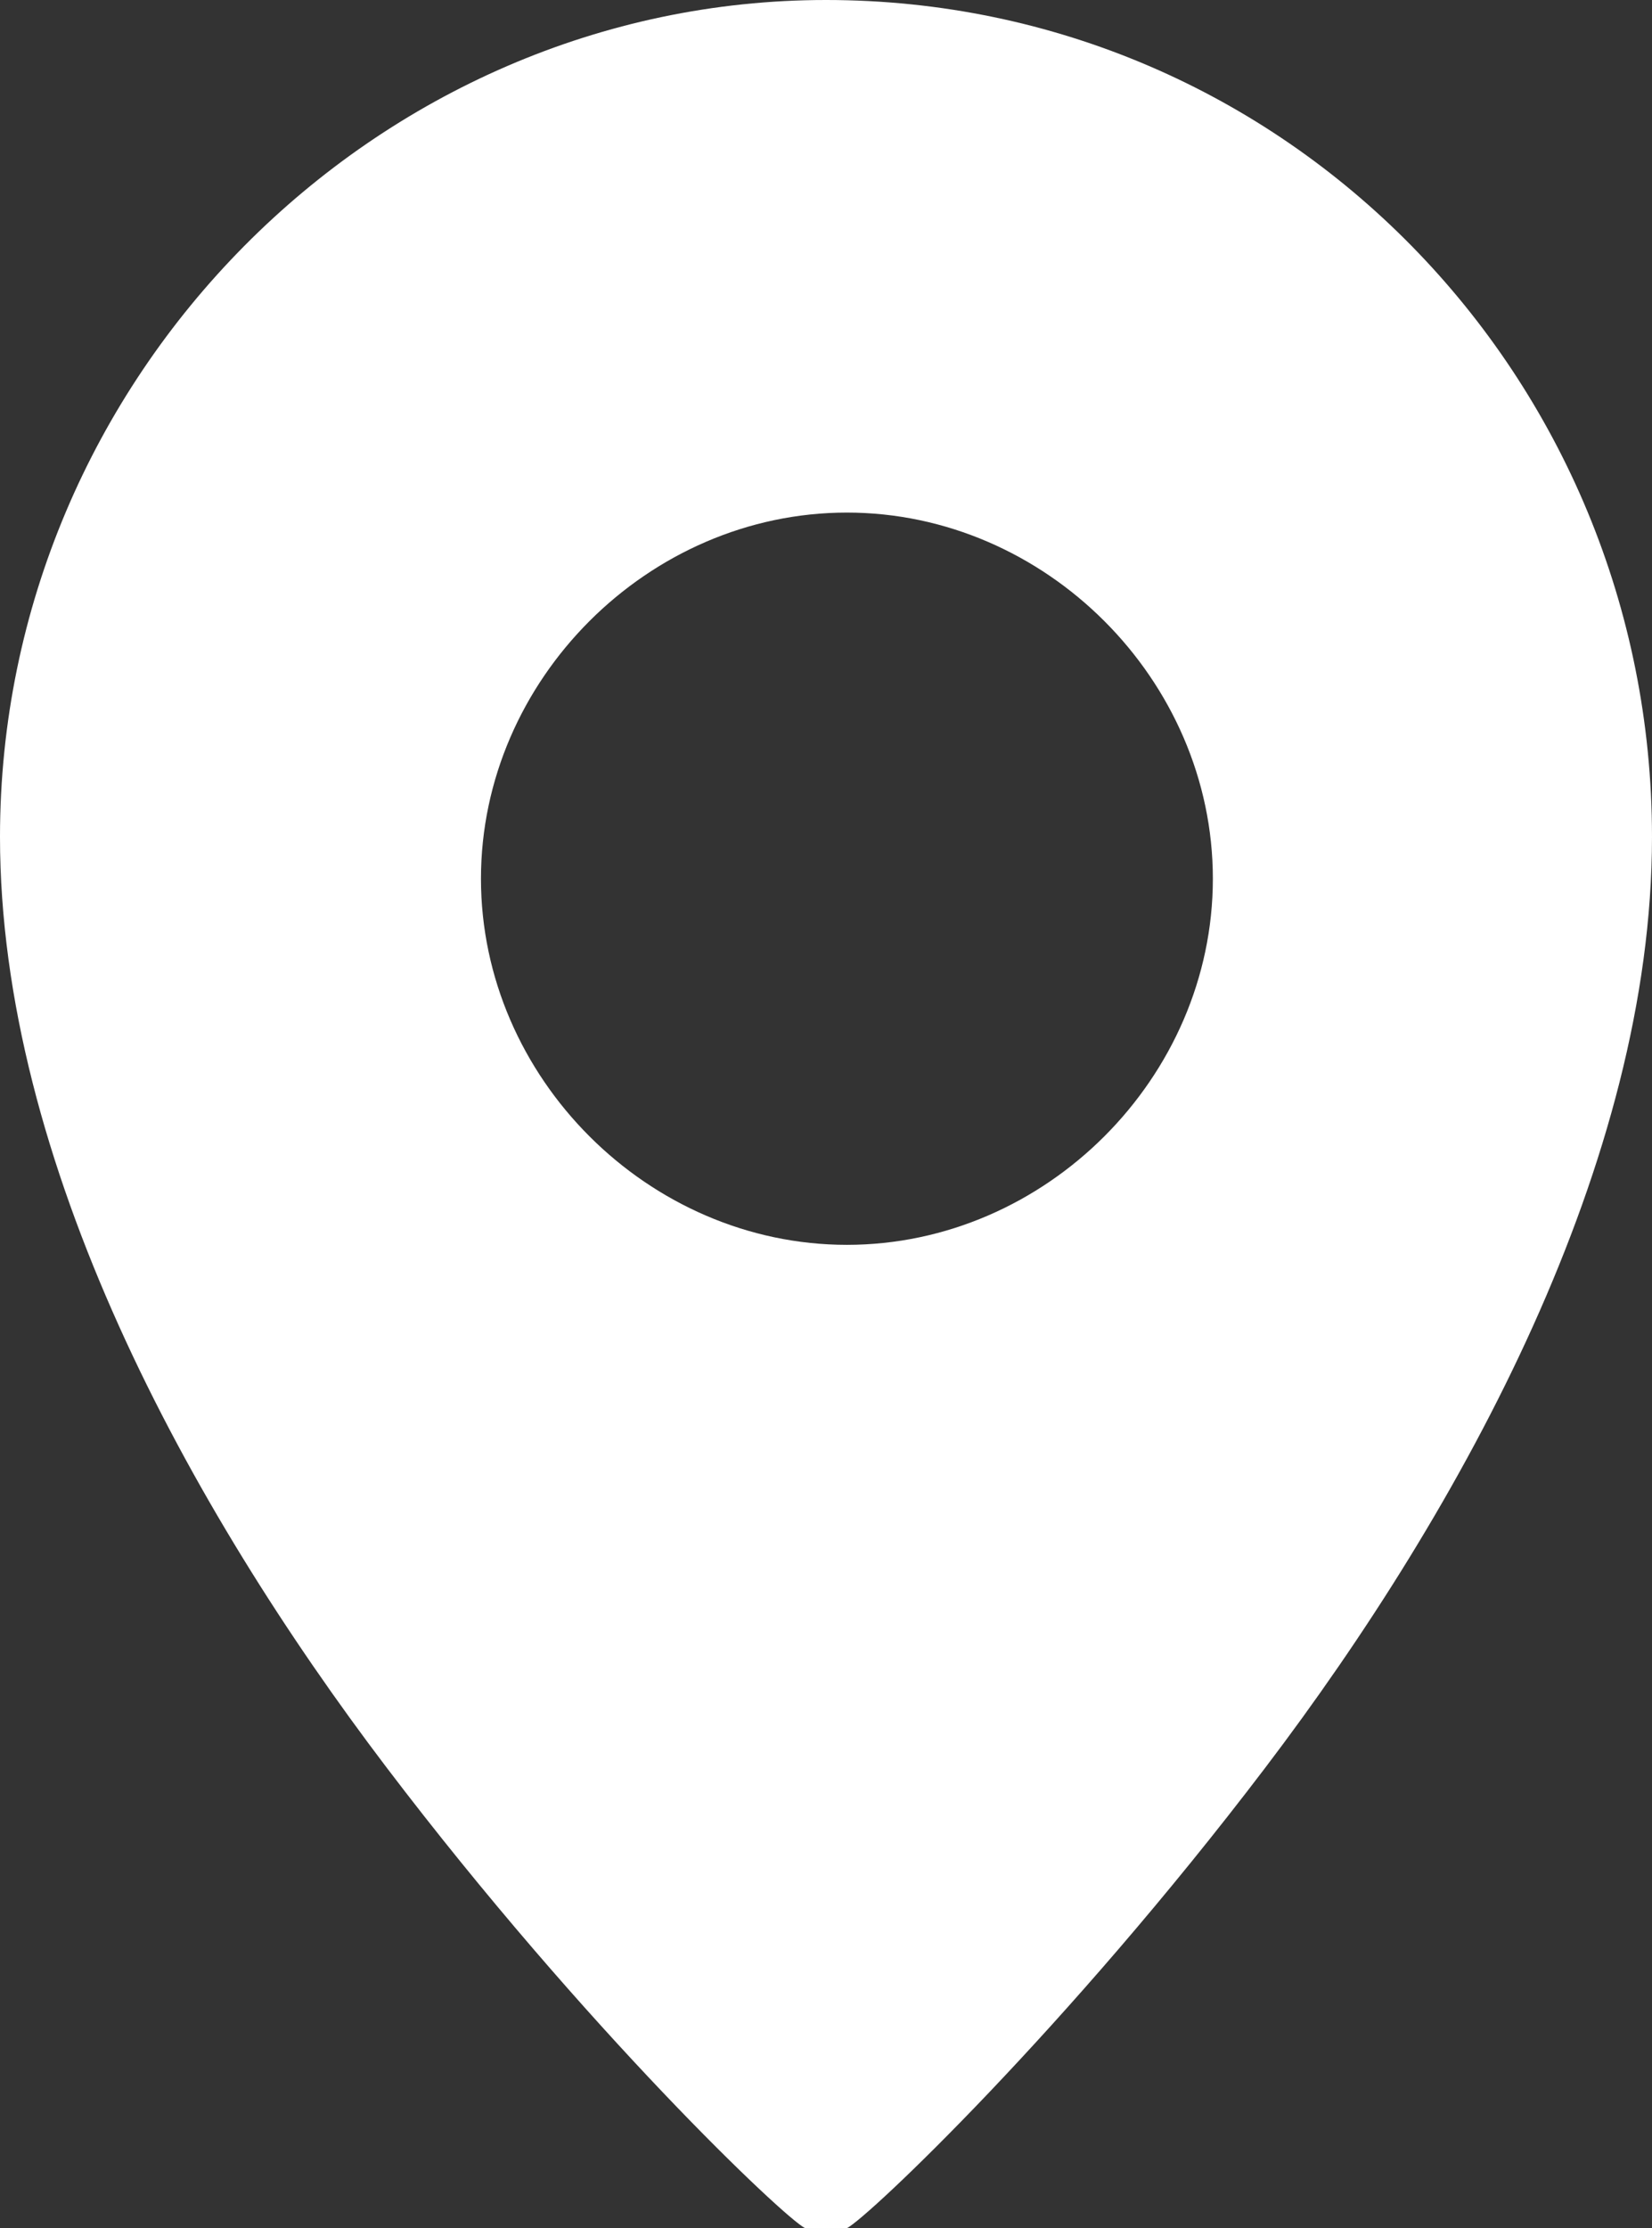 <svg xmlns="http://www.w3.org/2000/svg" xml:space="preserve" viewBox="0 0 15.8 21.3"><rect x="0" y="0" width="15.8" height="21.3" fill="#333333" stroke="none"/><path fill="#fff" d="M7.9 0C3.6 0 0 3.6 0 8c0 3.1 1.8 6.4 3.7 8.9 1.9 2.5 3.8 4.3 4 4.4.1.1.1.1.2.1s.1 0 .2-.1c.2-.1 2.1-1.9 4-4.4 1.9-2.5 3.7-5.8 3.7-8.9 0-4.4-3.5-8-7.9-8zm.2 11.9c-1.9 0-3.5-1.6-3.5-3.5s1.6-3.5 3.5-3.5 3.5 1.6 3.5 3.5-1.6 3.5-3.5 3.5z"/></svg>
